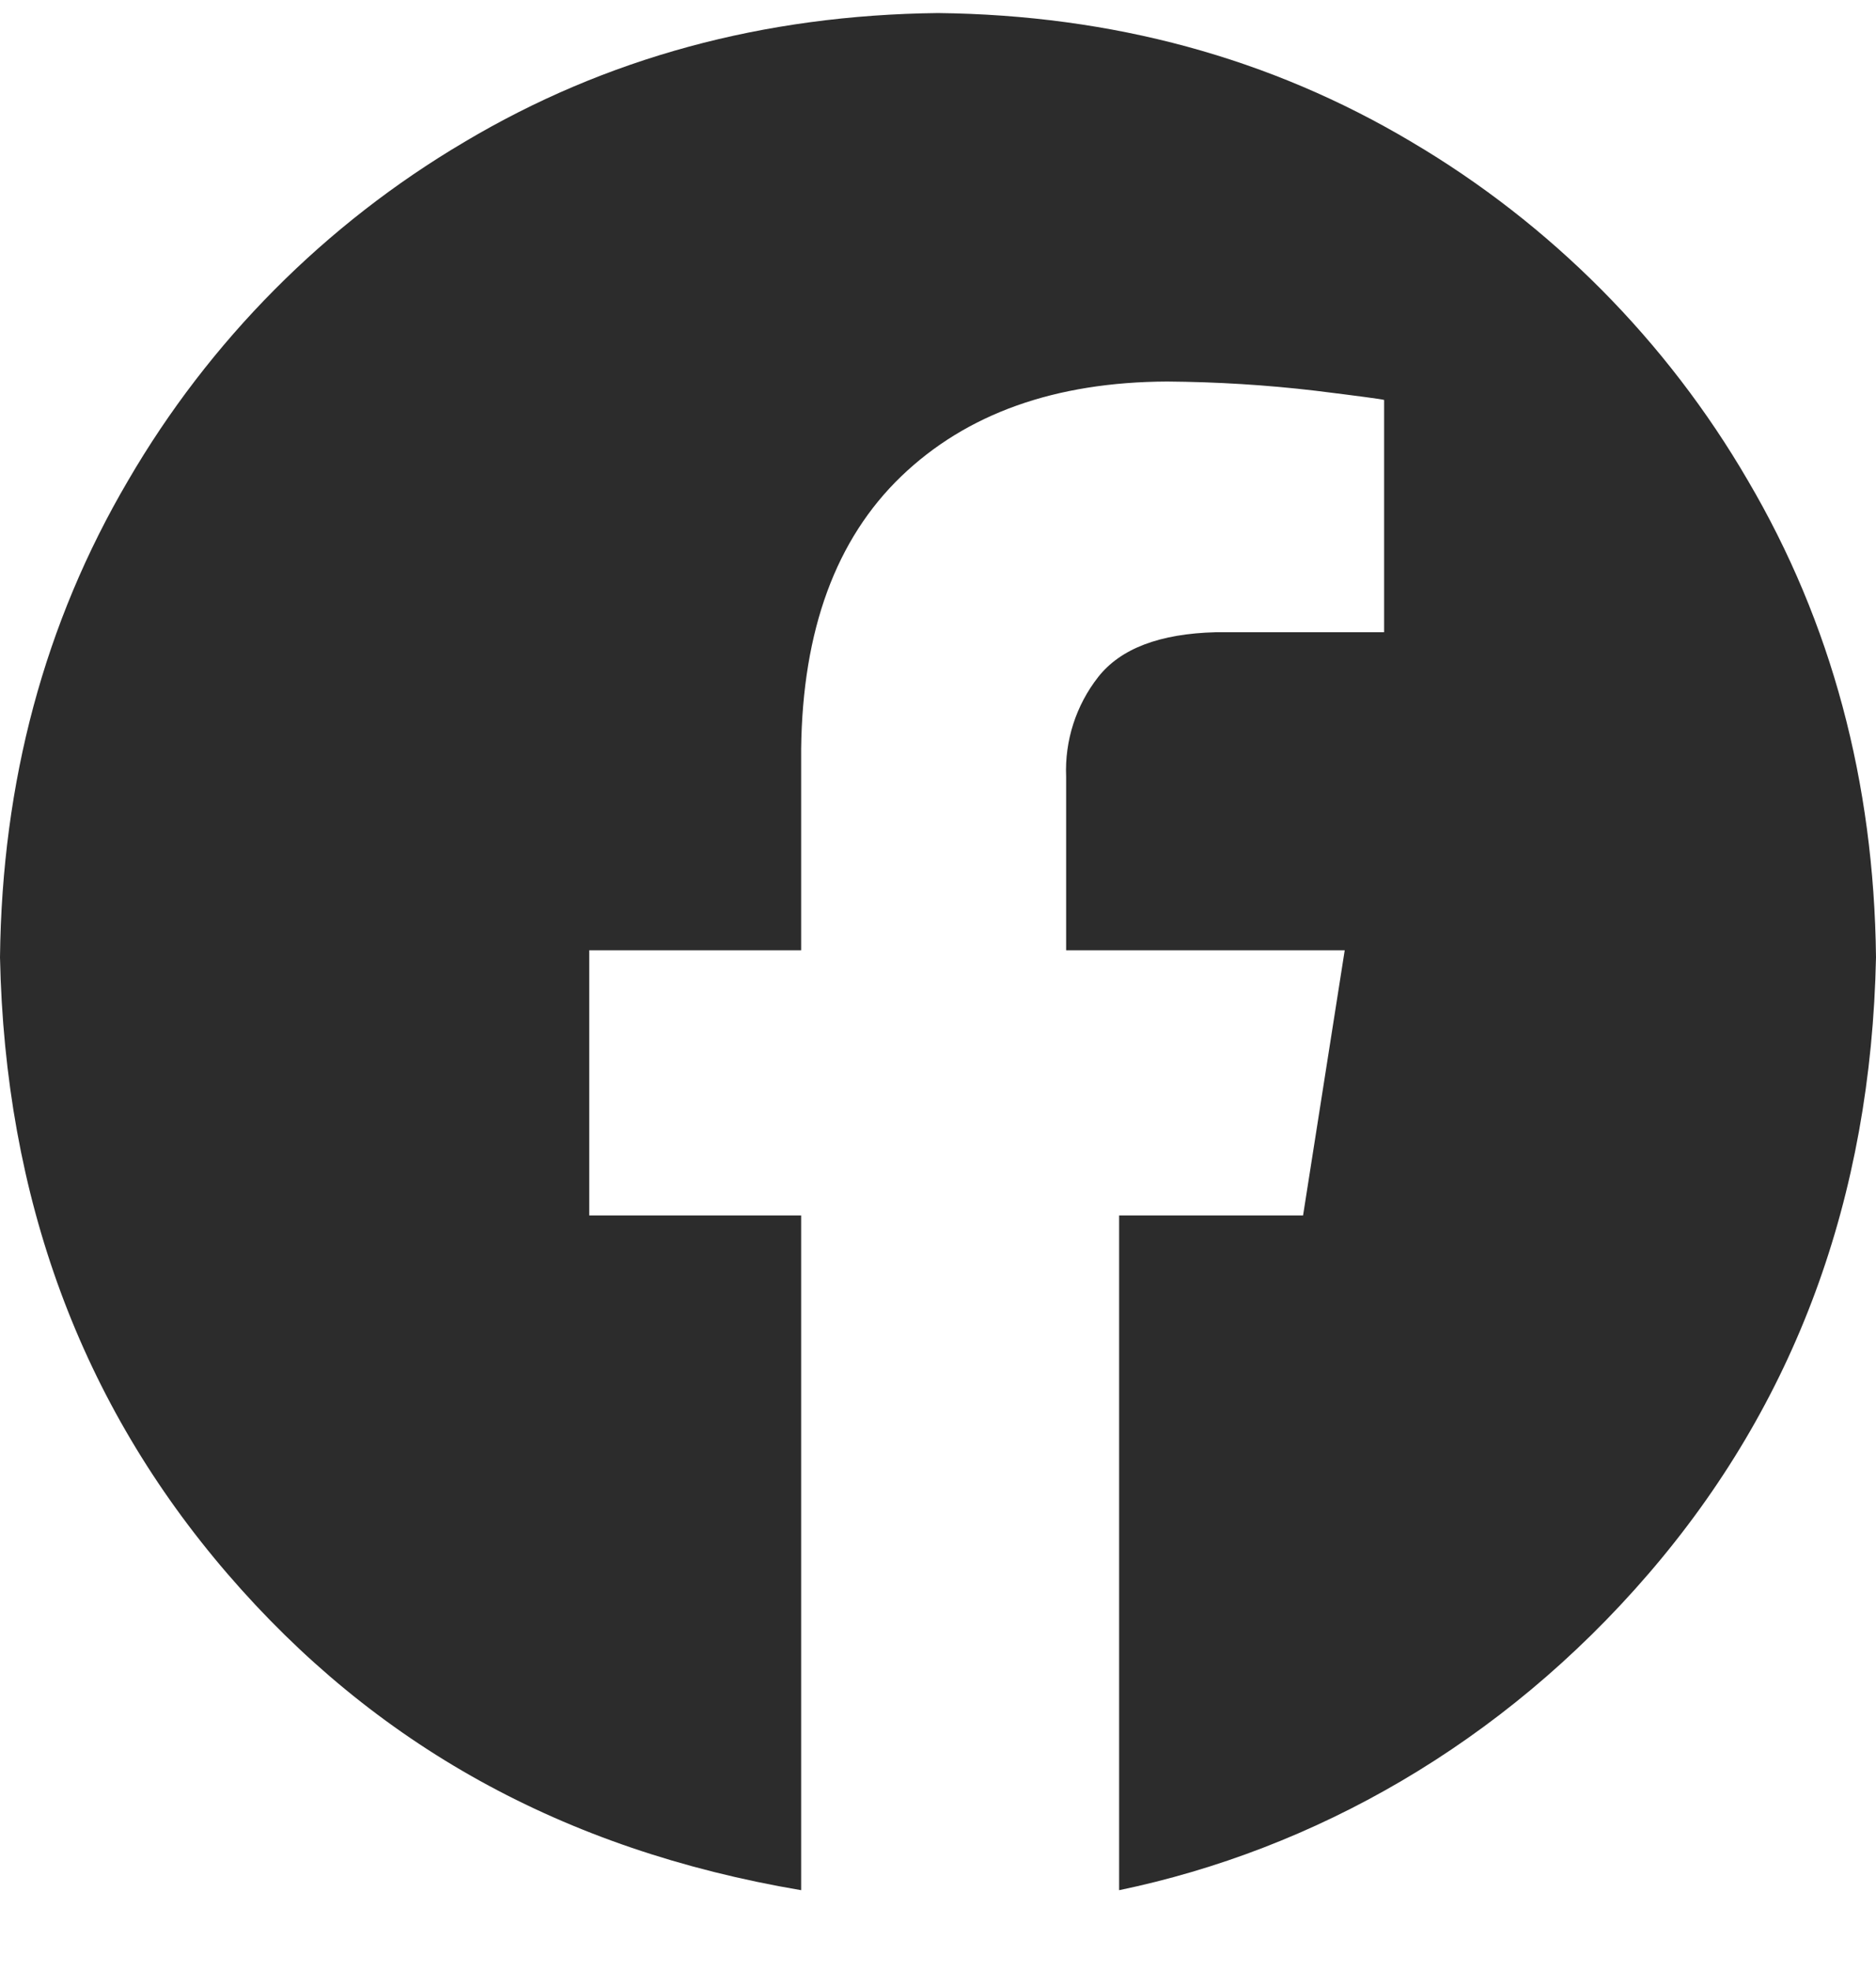 <svg width="20" height="21" viewBox="0 0 20 21" fill="none" xmlns="http://www.w3.org/2000/svg">
<path fill-rule="evenodd" clip-rule="evenodd" d="M10 0.139C11.863 0.16 13.545 0.618 15.048 1.512C16.533 2.388 17.768 3.631 18.635 5.121C19.524 6.633 19.979 8.326 20 10.2C19.947 12.763 19.139 14.953 17.574 16.769C16.009 18.585 14.006 19.708 11.931 20.139V12.95H13.892L14.336 10.125H11.366V8.275C11.35 7.892 11.471 7.515 11.708 7.213C11.946 6.91 12.364 6.751 12.963 6.736H14.756V4.261C14.73 4.253 14.486 4.22 14.024 4.163C13.499 4.101 12.972 4.069 12.443 4.065C11.248 4.07 10.303 4.407 9.607 5.076C8.912 5.745 8.556 6.712 8.541 7.979V10.125H6.282V12.95H8.541V20.139C5.994 19.708 3.991 18.585 2.426 16.769C0.861 14.953 0.053 12.763 0 10.2C0.021 8.326 0.476 6.633 1.365 5.121C2.232 3.631 3.467 2.388 4.952 1.512C6.455 0.618 8.137 0.16 10 0.139Z" fill="#2C2C2C"/>
</svg>
